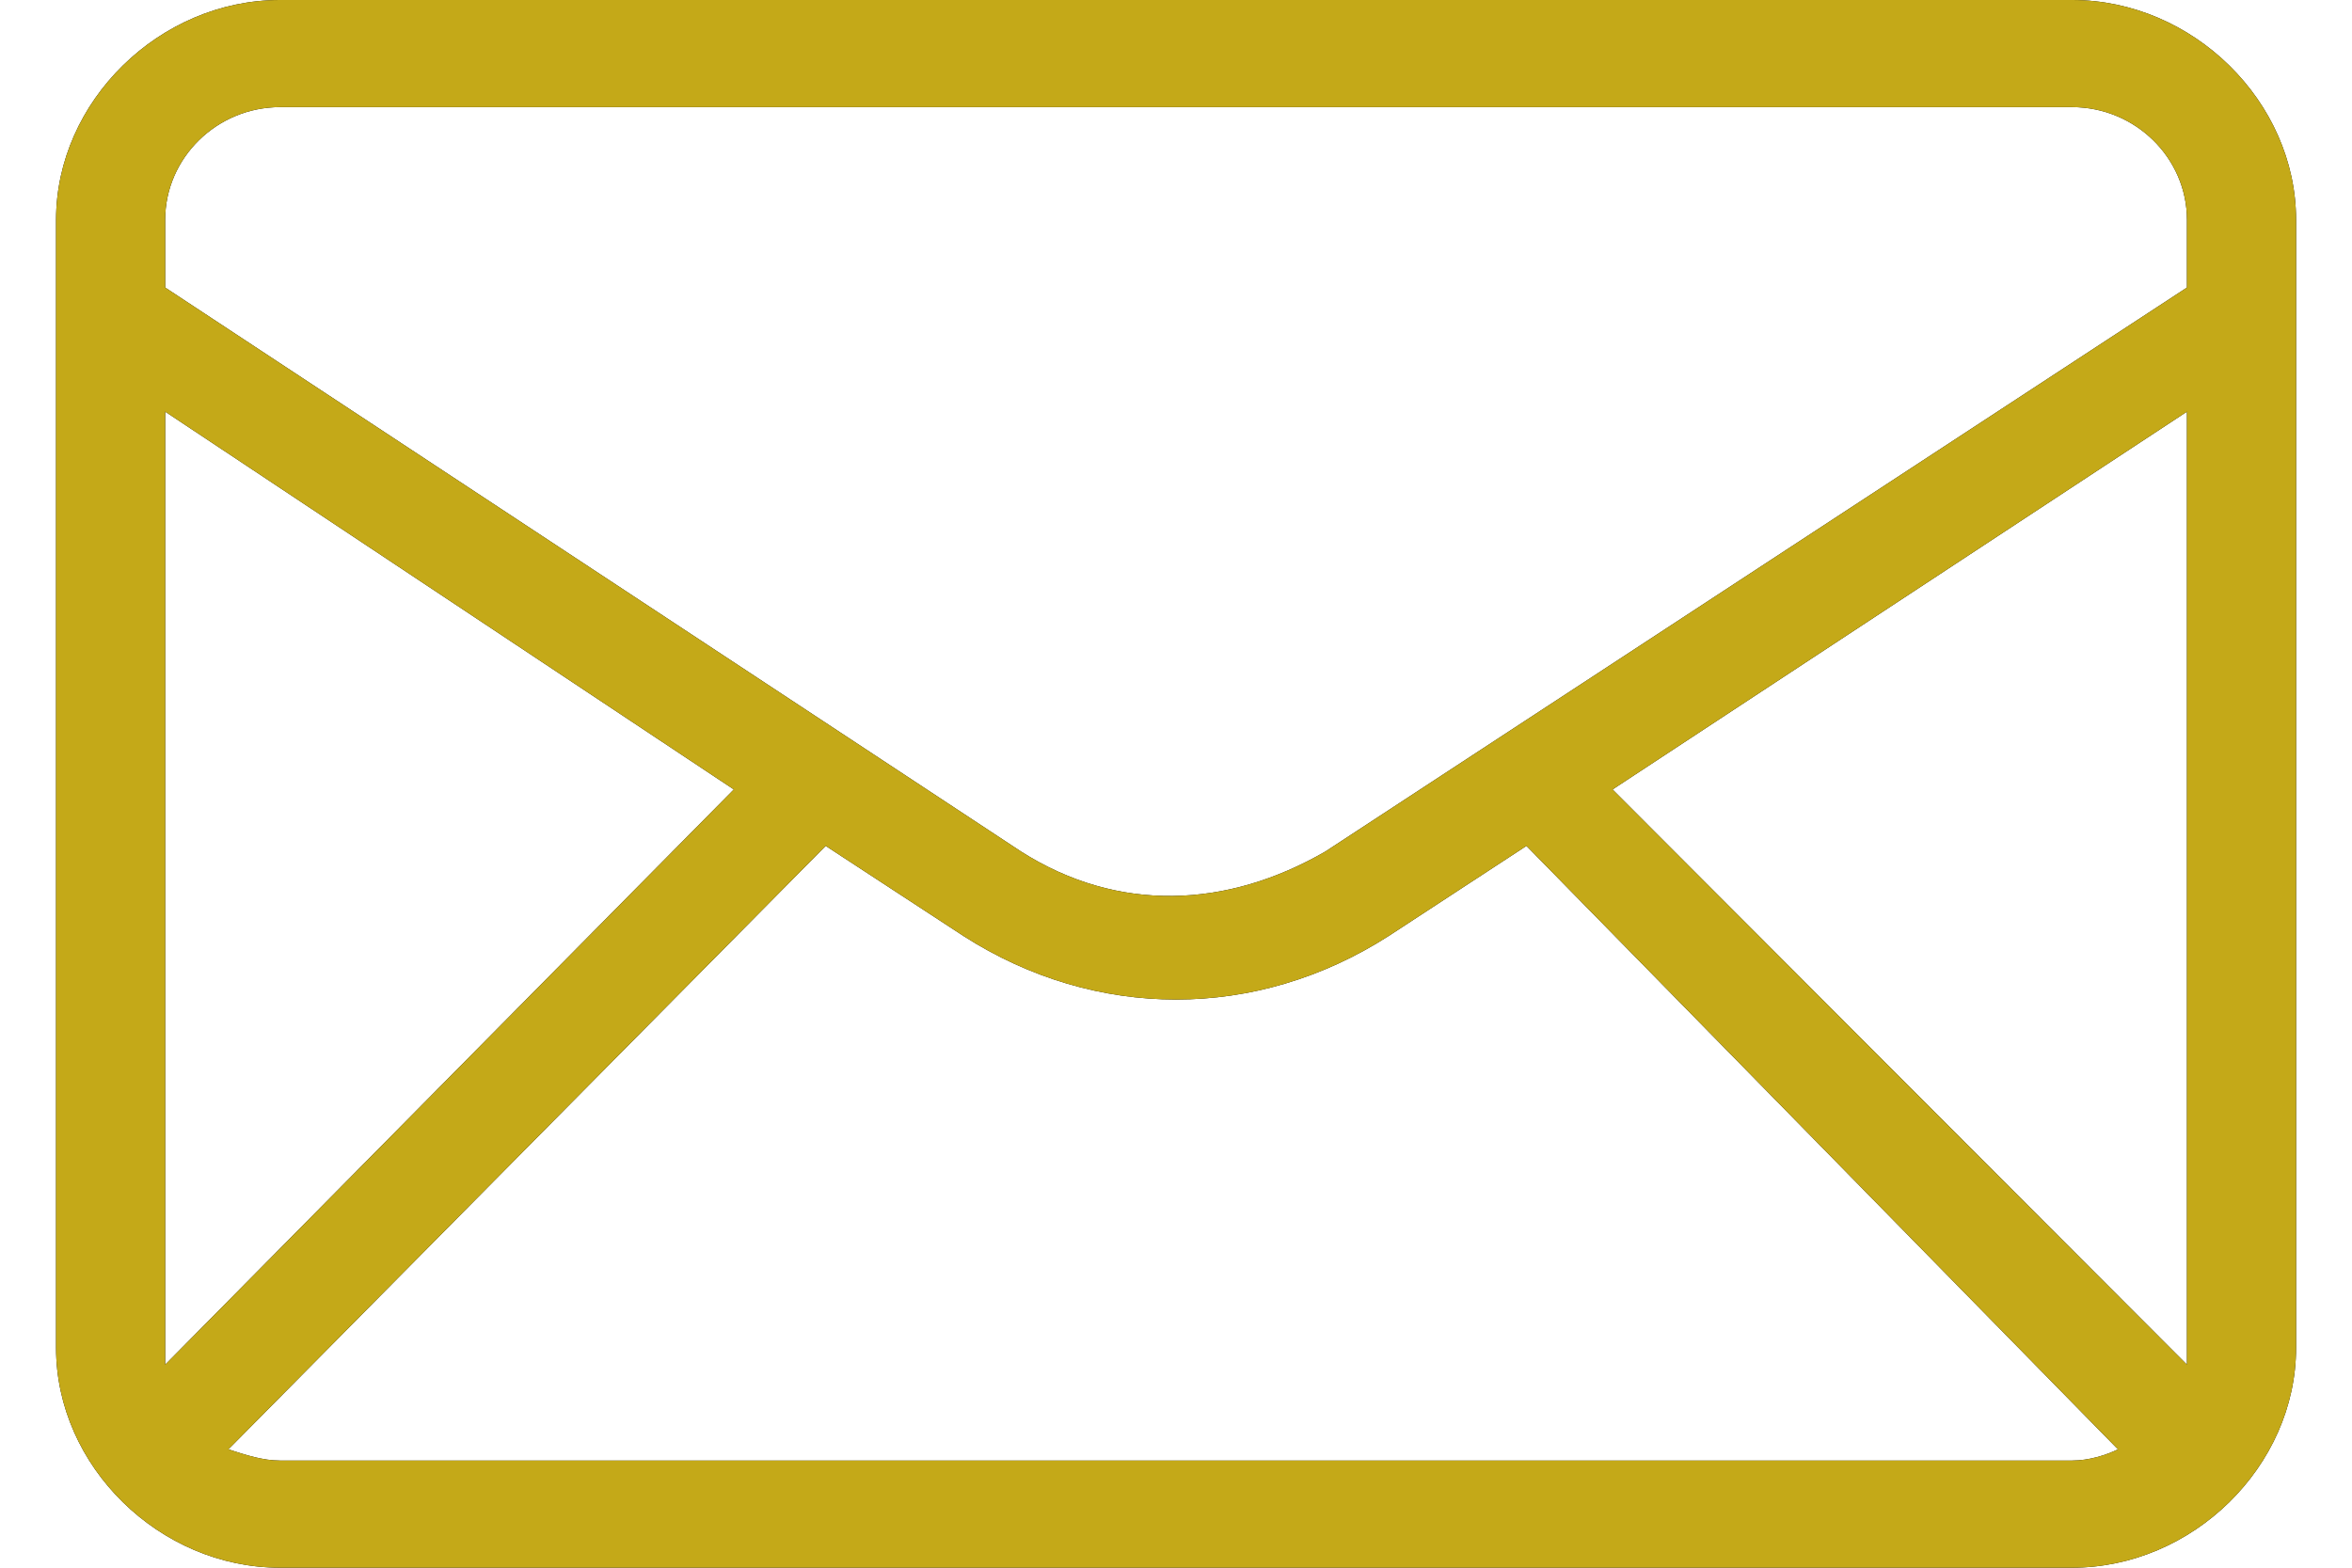 <?xml version="1.0" encoding="UTF-8"?>
<svg width="18px" height="12px" viewBox="0 0 18 12" version="1.1" xmlns="http://www.w3.org/2000/svg" xmlns:xlink="http://www.w3.org/1999/xlink">
    <!-- Generator: sketchtool 60 (101010) - https://sketch.com -->
    <title>EA0A69C4-663B-48A3-9704-415C1FF7BE81</title>
    <desc>Created with sketchtool.</desc>
    <g id="Mobile" stroke="none" stroke-width="1" fill="none" fill-rule="evenodd">
        <g id="1.-M--Landing---Entrega-en-tienda" transform="translate(-37, -591)">
            <g id="Body" transform="translate(0, 62)">
                <g id="Recoger-en-tienda" transform="translate(8, 281)">
                    <g id="Pasos" transform="translate(16, 96)">
                        <g id="3.-Recibe" transform="translate(0, 136)">
                            <g id="Circle---3">
                                <g id="ic_email_24px" transform="translate(10, 10)">
                                    <g id="carrito">
                                        <rect id="Rectangle" x="0" y="0" width="24" height="24"></rect>
                                        <g id="noun_Email_2899581" transform="translate(3.429, 6)" fill="#000000" fill-rule="nonzero">
                                            <path d="M1.714,0 L15.429,0 C16.352,0 17.143,0.777 17.143,1.683 L17.143,10.317 C17.143,11.223 16.352,12 15.429,12 L1.714,12 C0.791,12 0,11.223 0,10.317 L0,1.683 C0,0.777 0.791,0 1.714,0 Z M0.835,10.446 L5.187,6.043 L0.835,3.151 L0.835,10.317 C0.835,10.36 0.835,10.403 0.835,10.446 Z M5.89,6.475 L1.319,11.094 C1.451,11.137 1.582,11.18 1.714,11.18 L15.429,11.18 C15.56,11.18 15.692,11.137 15.78,11.094 L11.253,6.475 L10.198,7.165 C9.187,7.813 7.956,7.813 6.945,7.165 L5.89,6.475 Z M11.912,6.043 L16.308,10.446 C16.308,10.403 16.308,10.36 16.308,10.317 L16.308,3.151 L11.912,6.043 Z M0.835,2.201 L7.385,6.518 C8.132,6.993 8.967,6.95 9.714,6.518 L16.308,2.201 L16.308,1.683 C16.308,1.209 15.912,0.82 15.429,0.82 L1.714,0.82 C1.231,0.82 0.835,1.209 0.835,1.683 L0.835,2.201 Z" id="Shape"></path>
                                        </g>
                                        <g id="noun_Email_2899581-Copy" transform="translate(3.429, 6)" fill="#C4A918" fill-rule="nonzero">
                                            <path d="M1.714,0 L15.429,0 C16.352,0 17.143,0.777 17.143,1.683 L17.143,10.317 C17.143,11.223 16.352,12 15.429,12 L1.714,12 C0.791,12 0,11.223 0,10.317 L0,1.683 C0,0.777 0.791,0 1.714,0 Z M0.835,10.446 L5.187,6.043 L0.835,3.151 L0.835,10.317 C0.835,10.36 0.835,10.403 0.835,10.446 Z M5.89,6.475 L1.319,11.094 C1.451,11.137 1.582,11.18 1.714,11.18 L15.429,11.18 C15.56,11.18 15.692,11.137 15.78,11.094 L11.253,6.475 L10.198,7.165 C9.187,7.813 7.956,7.813 6.945,7.165 L5.89,6.475 Z M11.912,6.043 L16.308,10.446 C16.308,10.403 16.308,10.36 16.308,10.317 L16.308,3.151 L11.912,6.043 Z M0.835,2.201 L7.385,6.518 C8.132,6.993 8.967,6.95 9.714,6.518 L16.308,2.201 L16.308,1.683 C16.308,1.209 15.912,0.82 15.429,0.82 L1.714,0.82 C1.231,0.82 0.835,1.209 0.835,1.683 L0.835,2.201 Z" id="Shape"></path>
                                        </g>
                                    </g>
                                </g>
                            </g>
                        </g>
                    </g>
                </g>
            </g>
        </g>
    </g>
</svg>